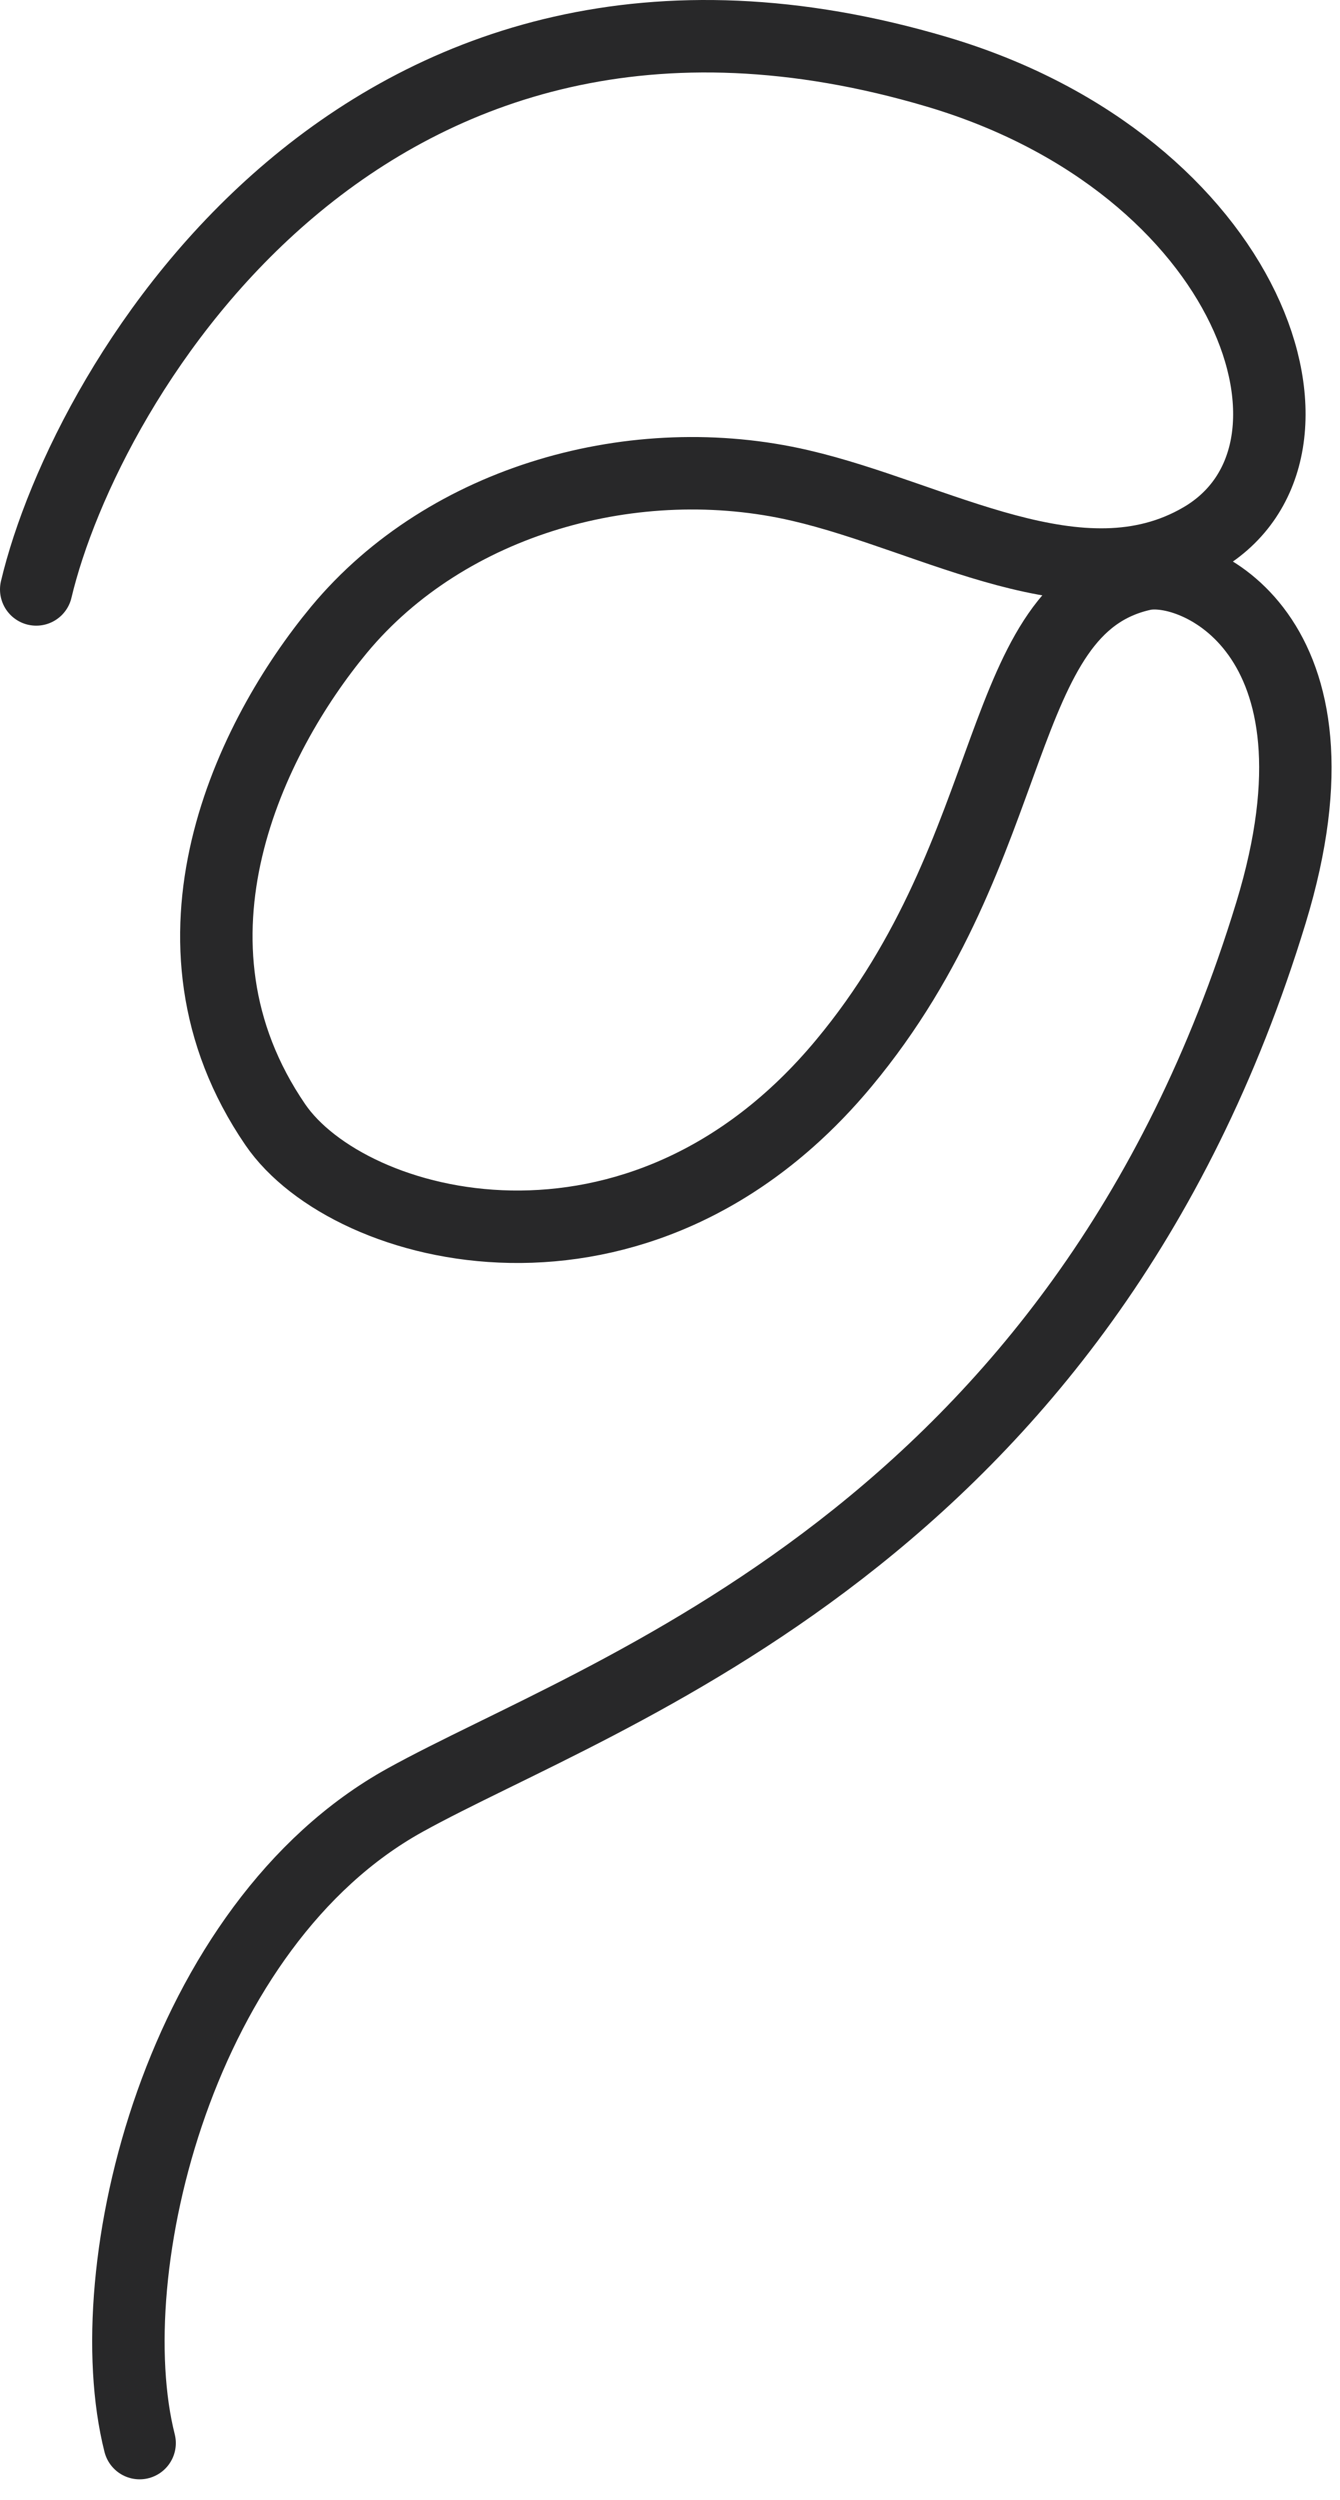 <?xml version="1.0" encoding="utf-8"?>
<svg xmlns="http://www.w3.org/2000/svg" fill="none" height="100%" overflow="visible" preserveAspectRatio="none" style="display: block;" viewBox="0 0 37 69" width="100%">
<path d="M3.855 67.427C2.642 62.623 4.97 53.118 11.186 49.681C16.613 46.677 29.83 42.45 35.094 25.191C37.454 17.459 32.965 15.542 31.558 15.853C27.398 16.773 28.283 23.355 23.302 29.341C17.655 36.134 9.639 34.023 7.6 31.037C4.135 25.971 6.918 20.328 9.363 17.378C12.359 13.773 17.569 12.348 22.094 13.399C25.838 14.265 29.839 16.809 33.173 14.869C37.287 12.479 34.539 4.557 25.883 1.986C10.09 -2.701 2.358 10.534 1 16.268" id="Vector" stroke="#282829" stroke-linecap="round" stroke-width="2"/>
</svg>